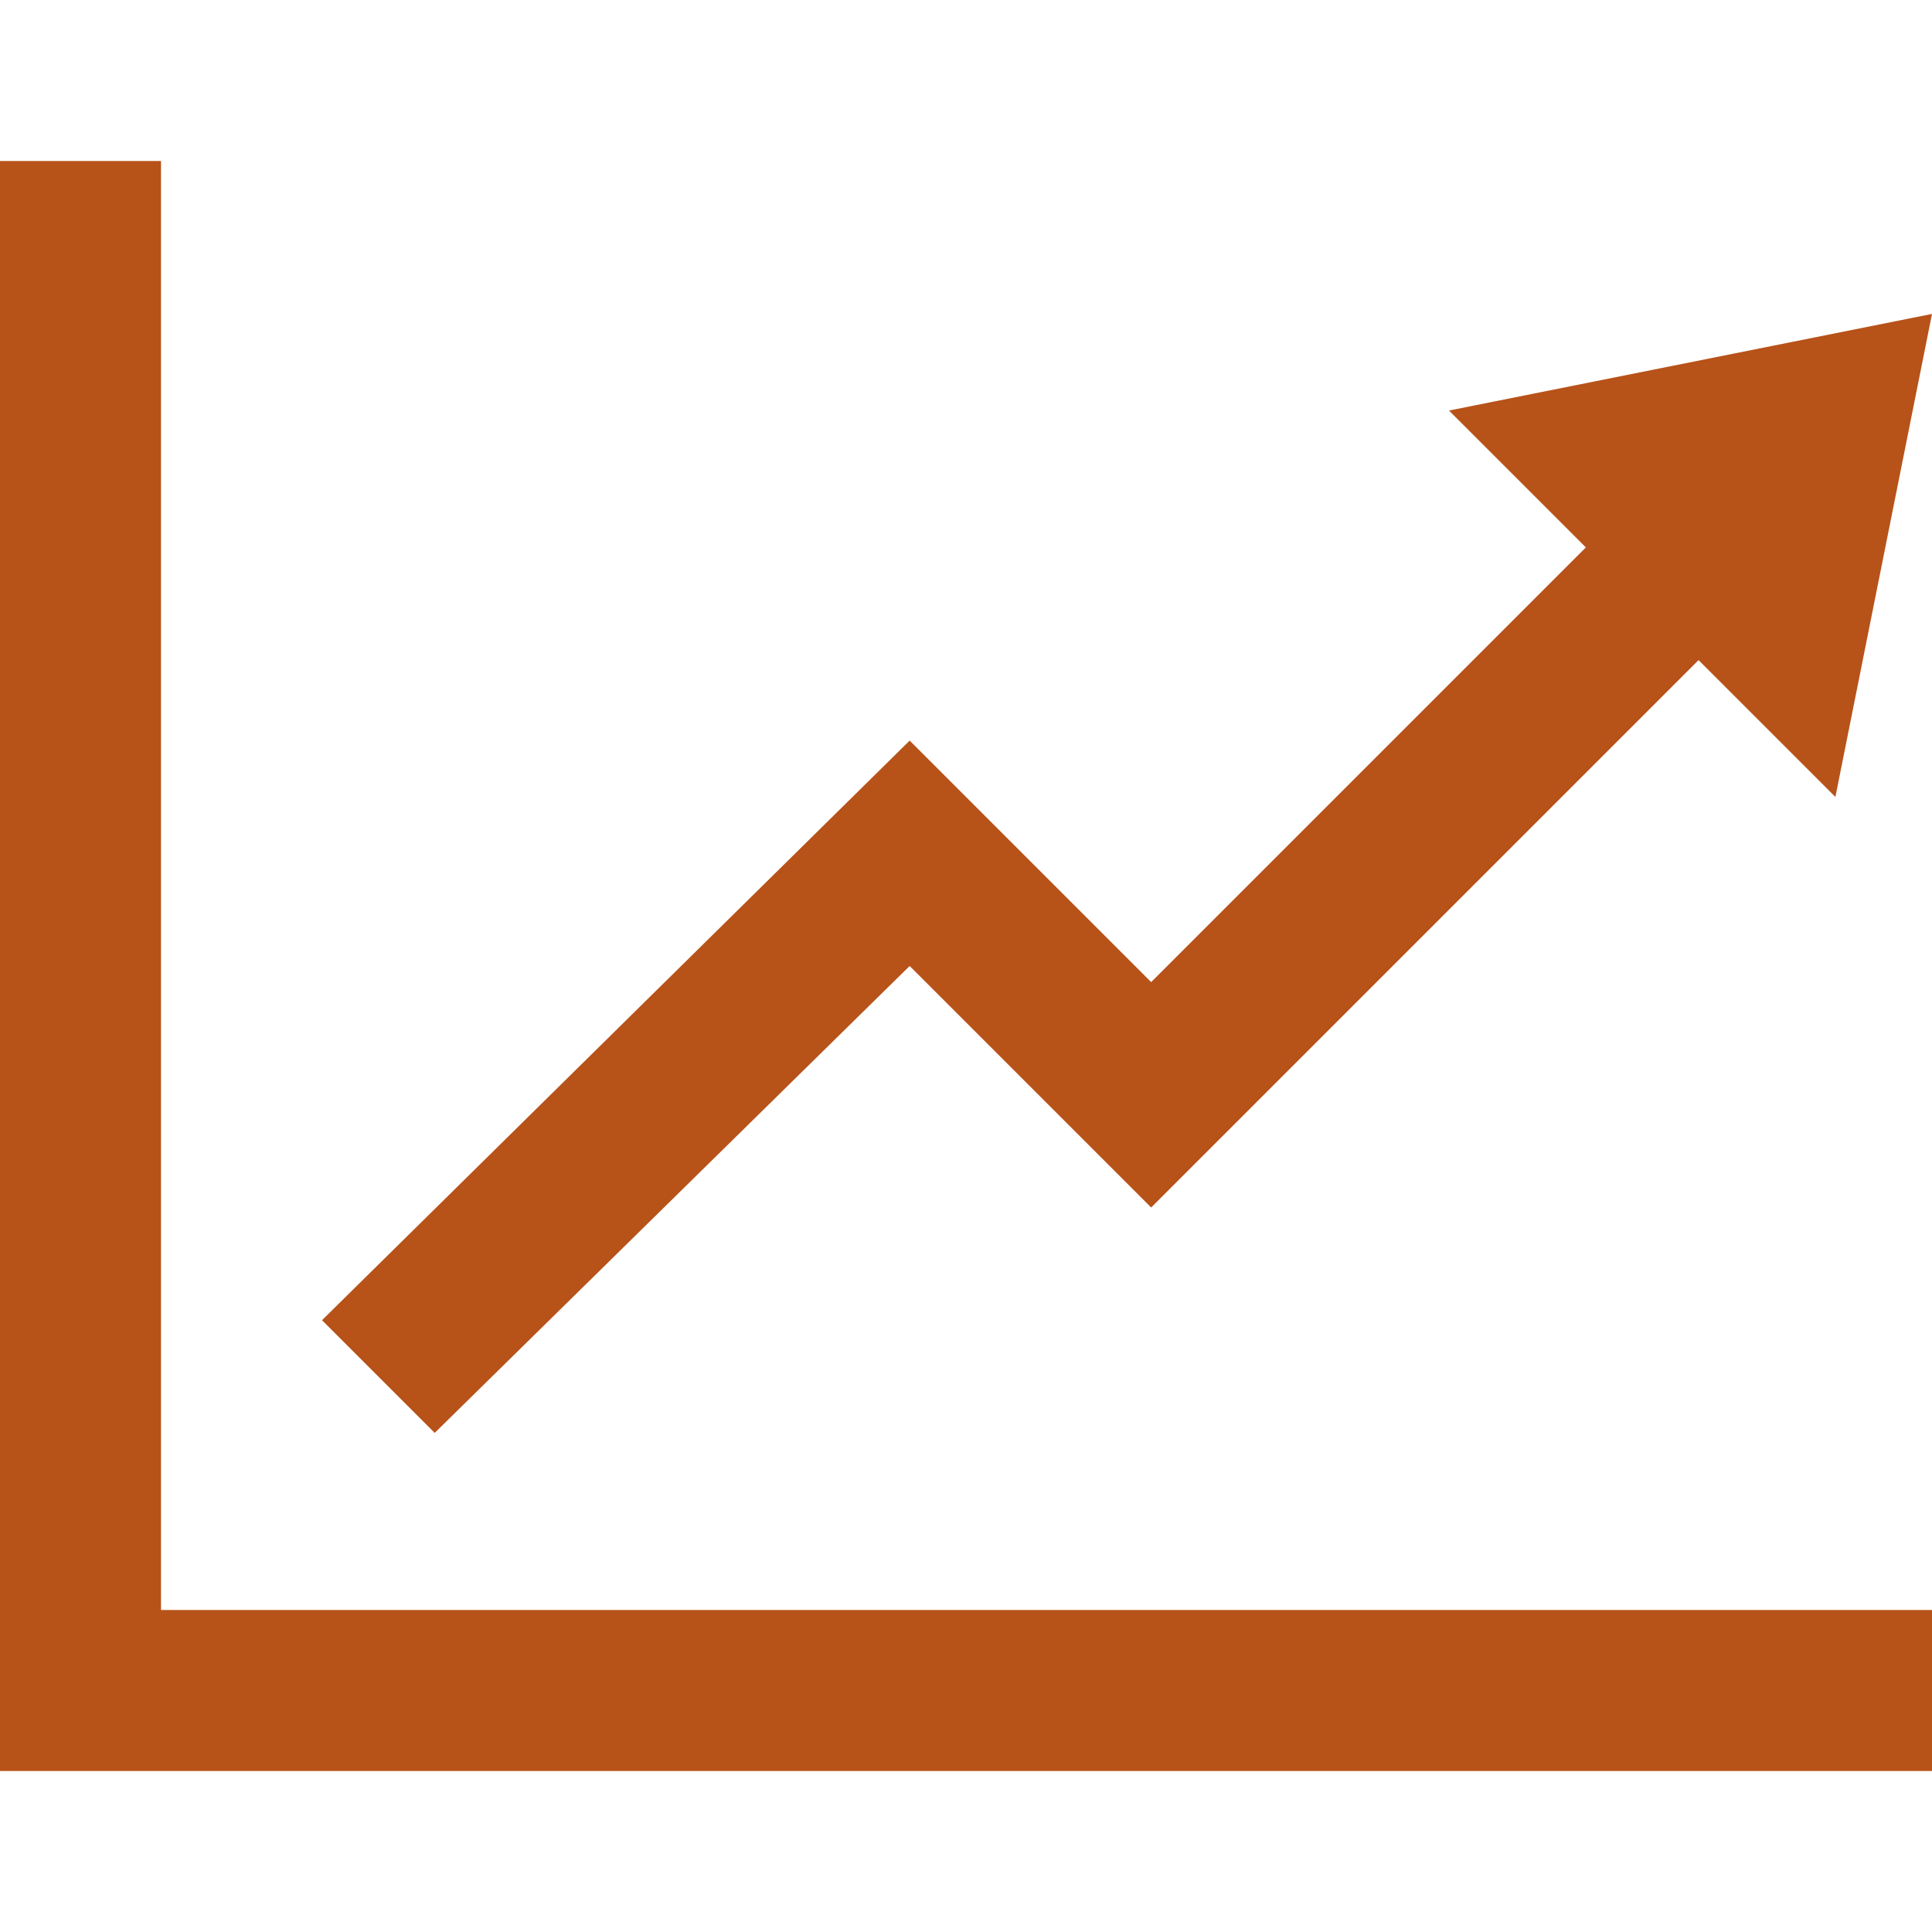<?xml version="1.0" encoding="UTF-8"?><svg xmlns="http://www.w3.org/2000/svg" version="1.1" viewBox="0 0 24 24"><defs><style> .cls-1 { fill: #b75219; } </style></defs><g><g id="Layer_1"><path class="cls-1" d="M24,3.9l-6,1.2,1.7,1.7-5.4,5.4-3-3-7.3,7.2,1.4,1.4,5.9-5.8,3,3,6.8-6.8,1.7,1.7,1.2-6ZM24,20v2H0V2h2v18h22Z"/></g></g></svg>